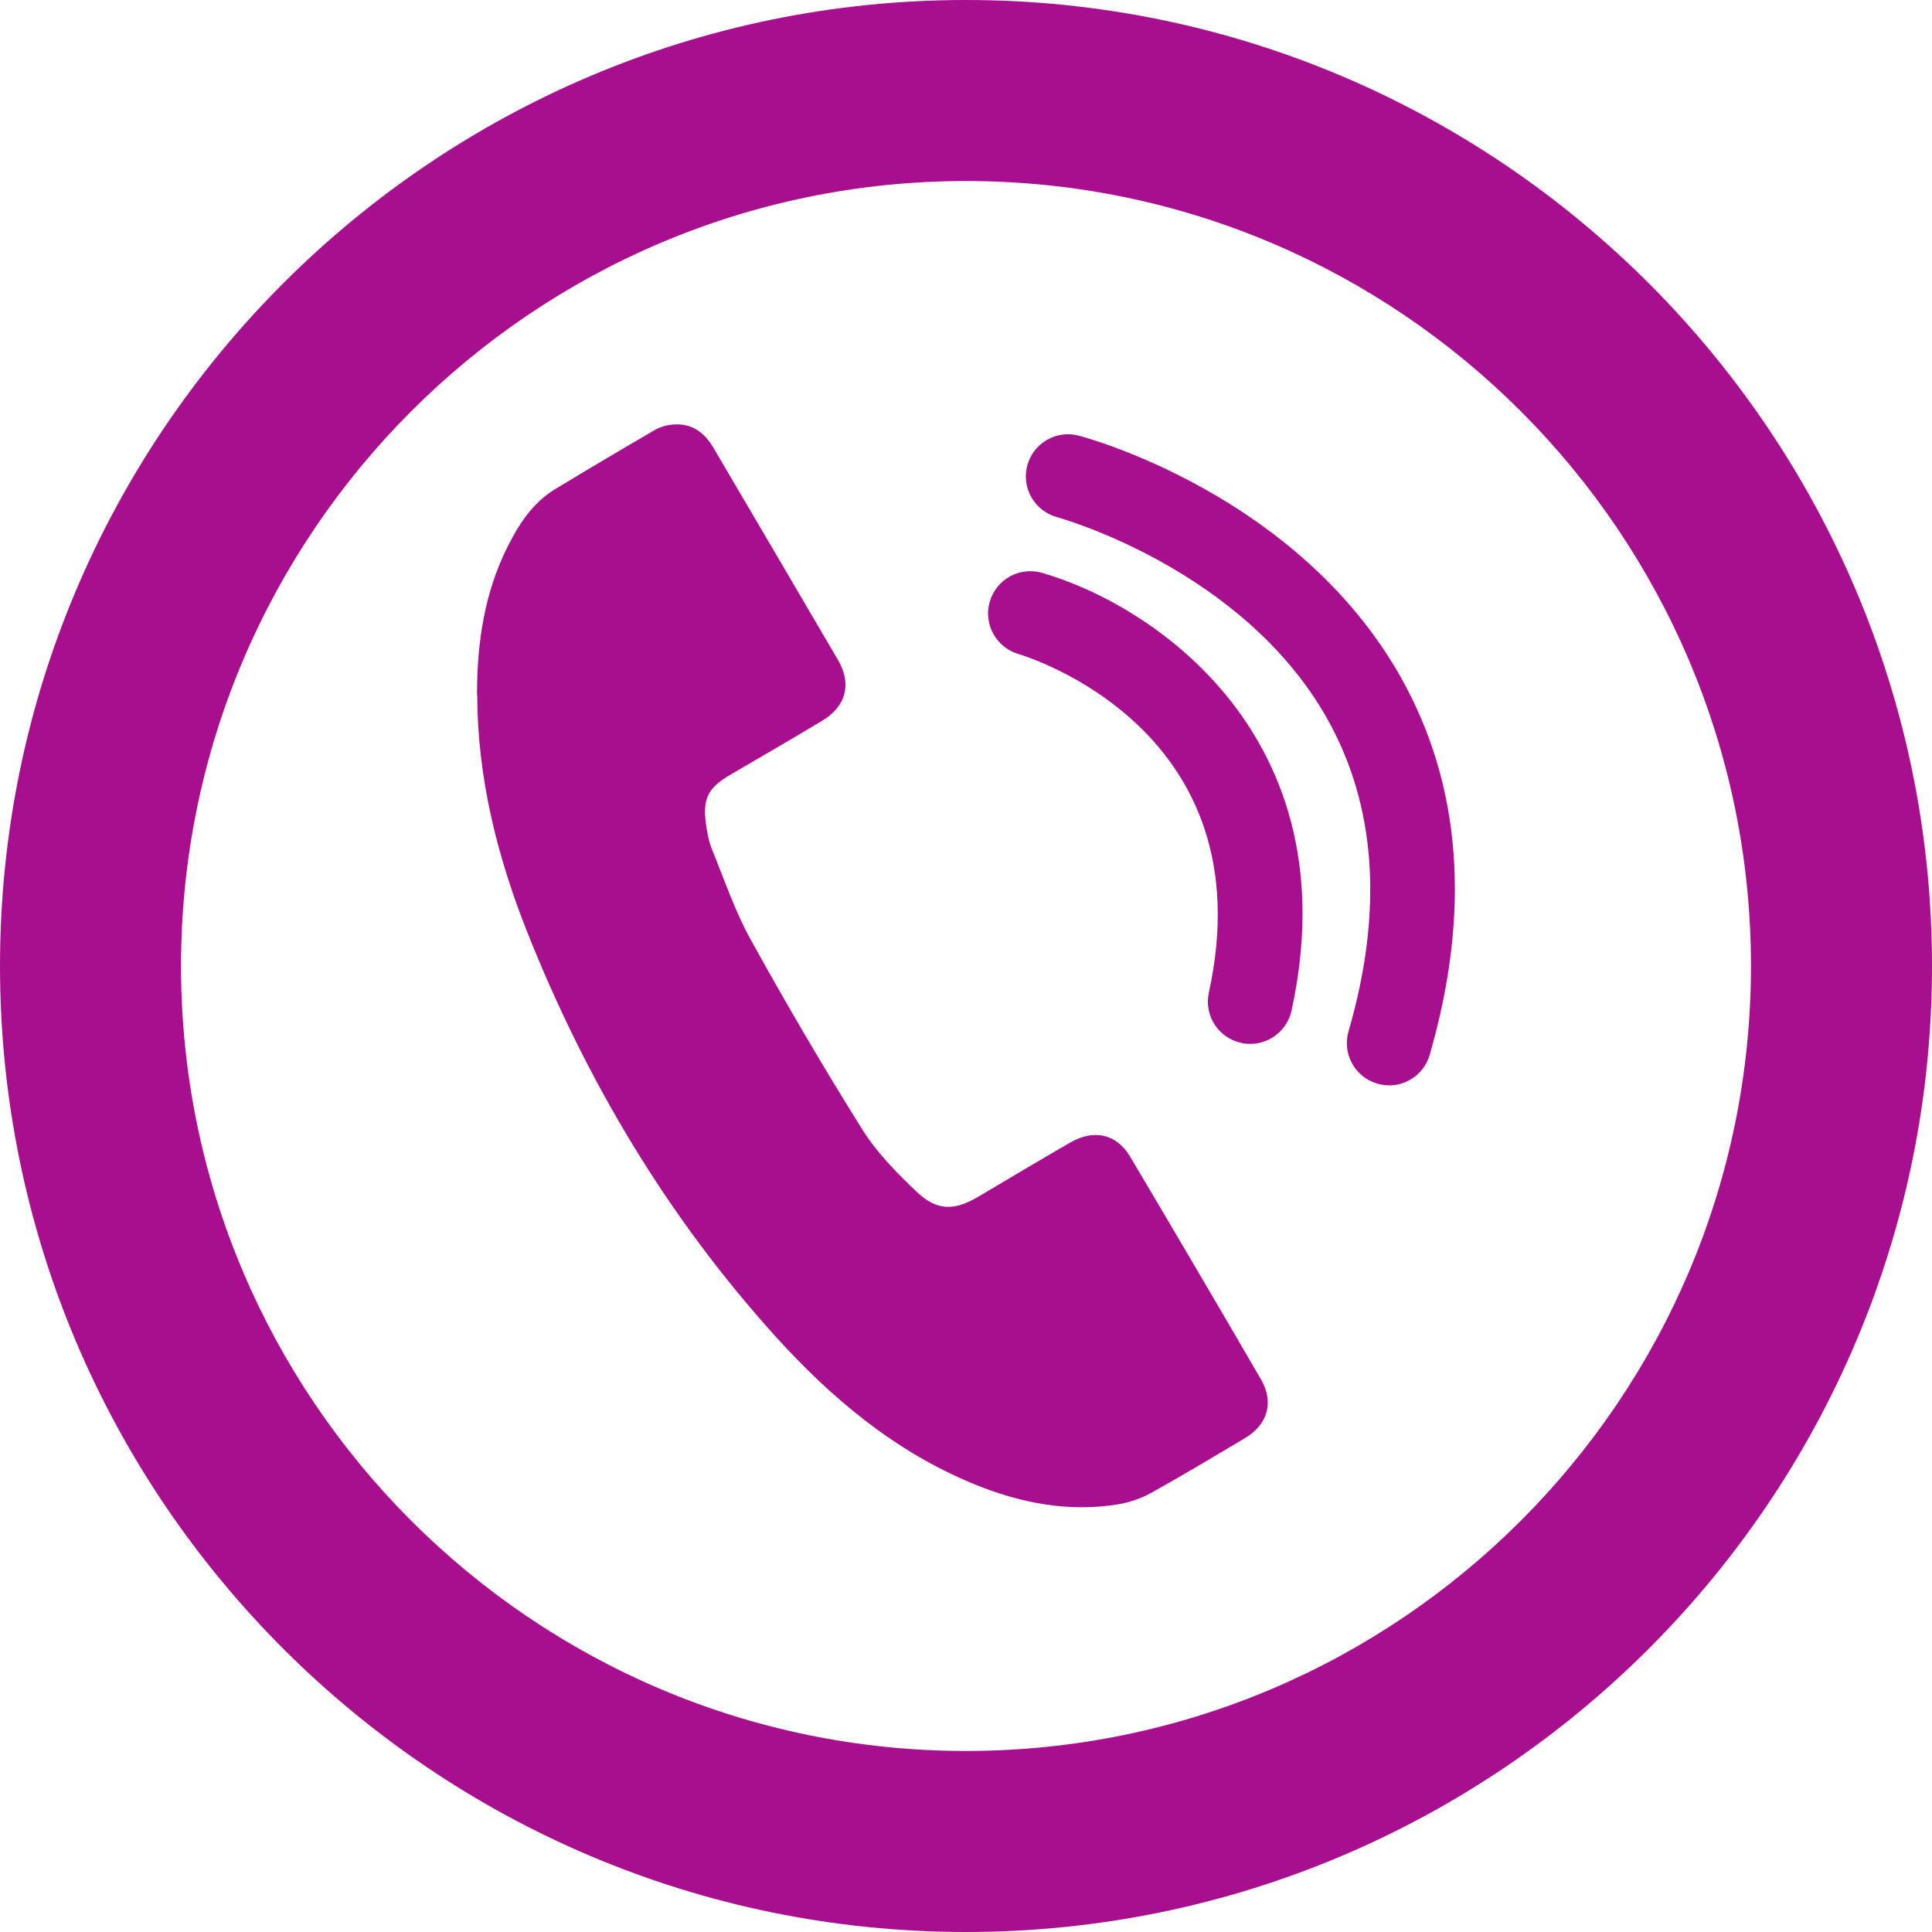 <?xml version="1.0" encoding="UTF-8"?><svg id="Laag_1" xmlns="http://www.w3.org/2000/svg" viewBox="0 0 100 100"><defs><style>.cls-1{fill:#a70f8e;}</style></defs><g><g><path class="cls-1" d="m71.98,56.18c-.23,0-.46-.02-.69-.09-1.16-.34-1.83-1.55-1.49-2.71,1.81-6.23,1.43-11.68-1.11-16.19-4.38-7.77-13.87-10.39-13.97-10.42-1.16-.31-1.86-1.51-1.55-2.67.31-1.16,1.5-1.86,2.67-1.55.46.12,11.32,3.07,16.64,12.46,3.16,5.58,3.67,12.17,1.52,19.59-.27.93-1.1,1.54-2.02,1.58Z"/><path class="cls-1" d="m64.79,54.03c-.18,0-.37,0-.55-.05-1.18-.26-1.93-1.42-1.67-2.6,2.97-13.58-9.34-17.37-9.86-17.53-1.15-.34-1.82-1.55-1.48-2.71.34-1.16,1.54-1.82,2.7-1.49,5.82,1.67,16,8.55,12.92,22.66-.22.99-1.08,1.68-2.05,1.72Z"/></g><path class="cls-1" d="m24.7,35.95c.01,4.27,1.02,8.34,2.58,12.27,3.06,7.71,7.26,14.75,12.83,20.92,2.9,3.21,6.18,5.97,10.24,7.65,2.42,1,4.93,1.5,7.55,1.07.58-.1,1.18-.31,1.69-.59,1.63-.91,3.23-1.87,4.83-2.82,1.19-.7,1.54-1.86.85-3.05-2.24-3.85-4.5-7.7-6.78-11.54-.69-1.16-1.86-1.43-3.08-.73-1.6.92-3.18,1.87-4.77,2.81-1.24.73-2.14.75-3.19-.25-1.04-.99-2.08-2.04-2.83-3.25-2.01-3.21-3.92-6.47-5.75-9.78-.83-1.49-1.38-3.14-2.03-4.73-.16-.4-.24-.85-.3-1.28-.18-1.33.11-1.88,1.28-2.56,1.58-.92,3.16-1.84,4.73-2.78,1.24-.74,1.55-1.9.83-3.14-2.14-3.66-4.29-7.31-6.44-10.97-.46-.79-1.1-1.29-2.04-1.23-.35.02-.73.12-1.03.3-1.72,1-3.44,2.02-5.14,3.05-1.15.7-1.86,1.79-2.45,2.96-1.21,2.41-1.59,4.99-1.59,7.66Z"/></g><path class="cls-1" d="m50,100C22.43,100,0,77.57,0,50S22.43,0,50,0s50,22.43,50,50-22.43,50-50,50Zm0-90.63c-22.4,0-40.63,18.23-40.63,40.63s18.23,40.63,40.63,40.63,40.63-18.23,40.63-40.63S72.4,9.37,50,9.37Z"/></svg>